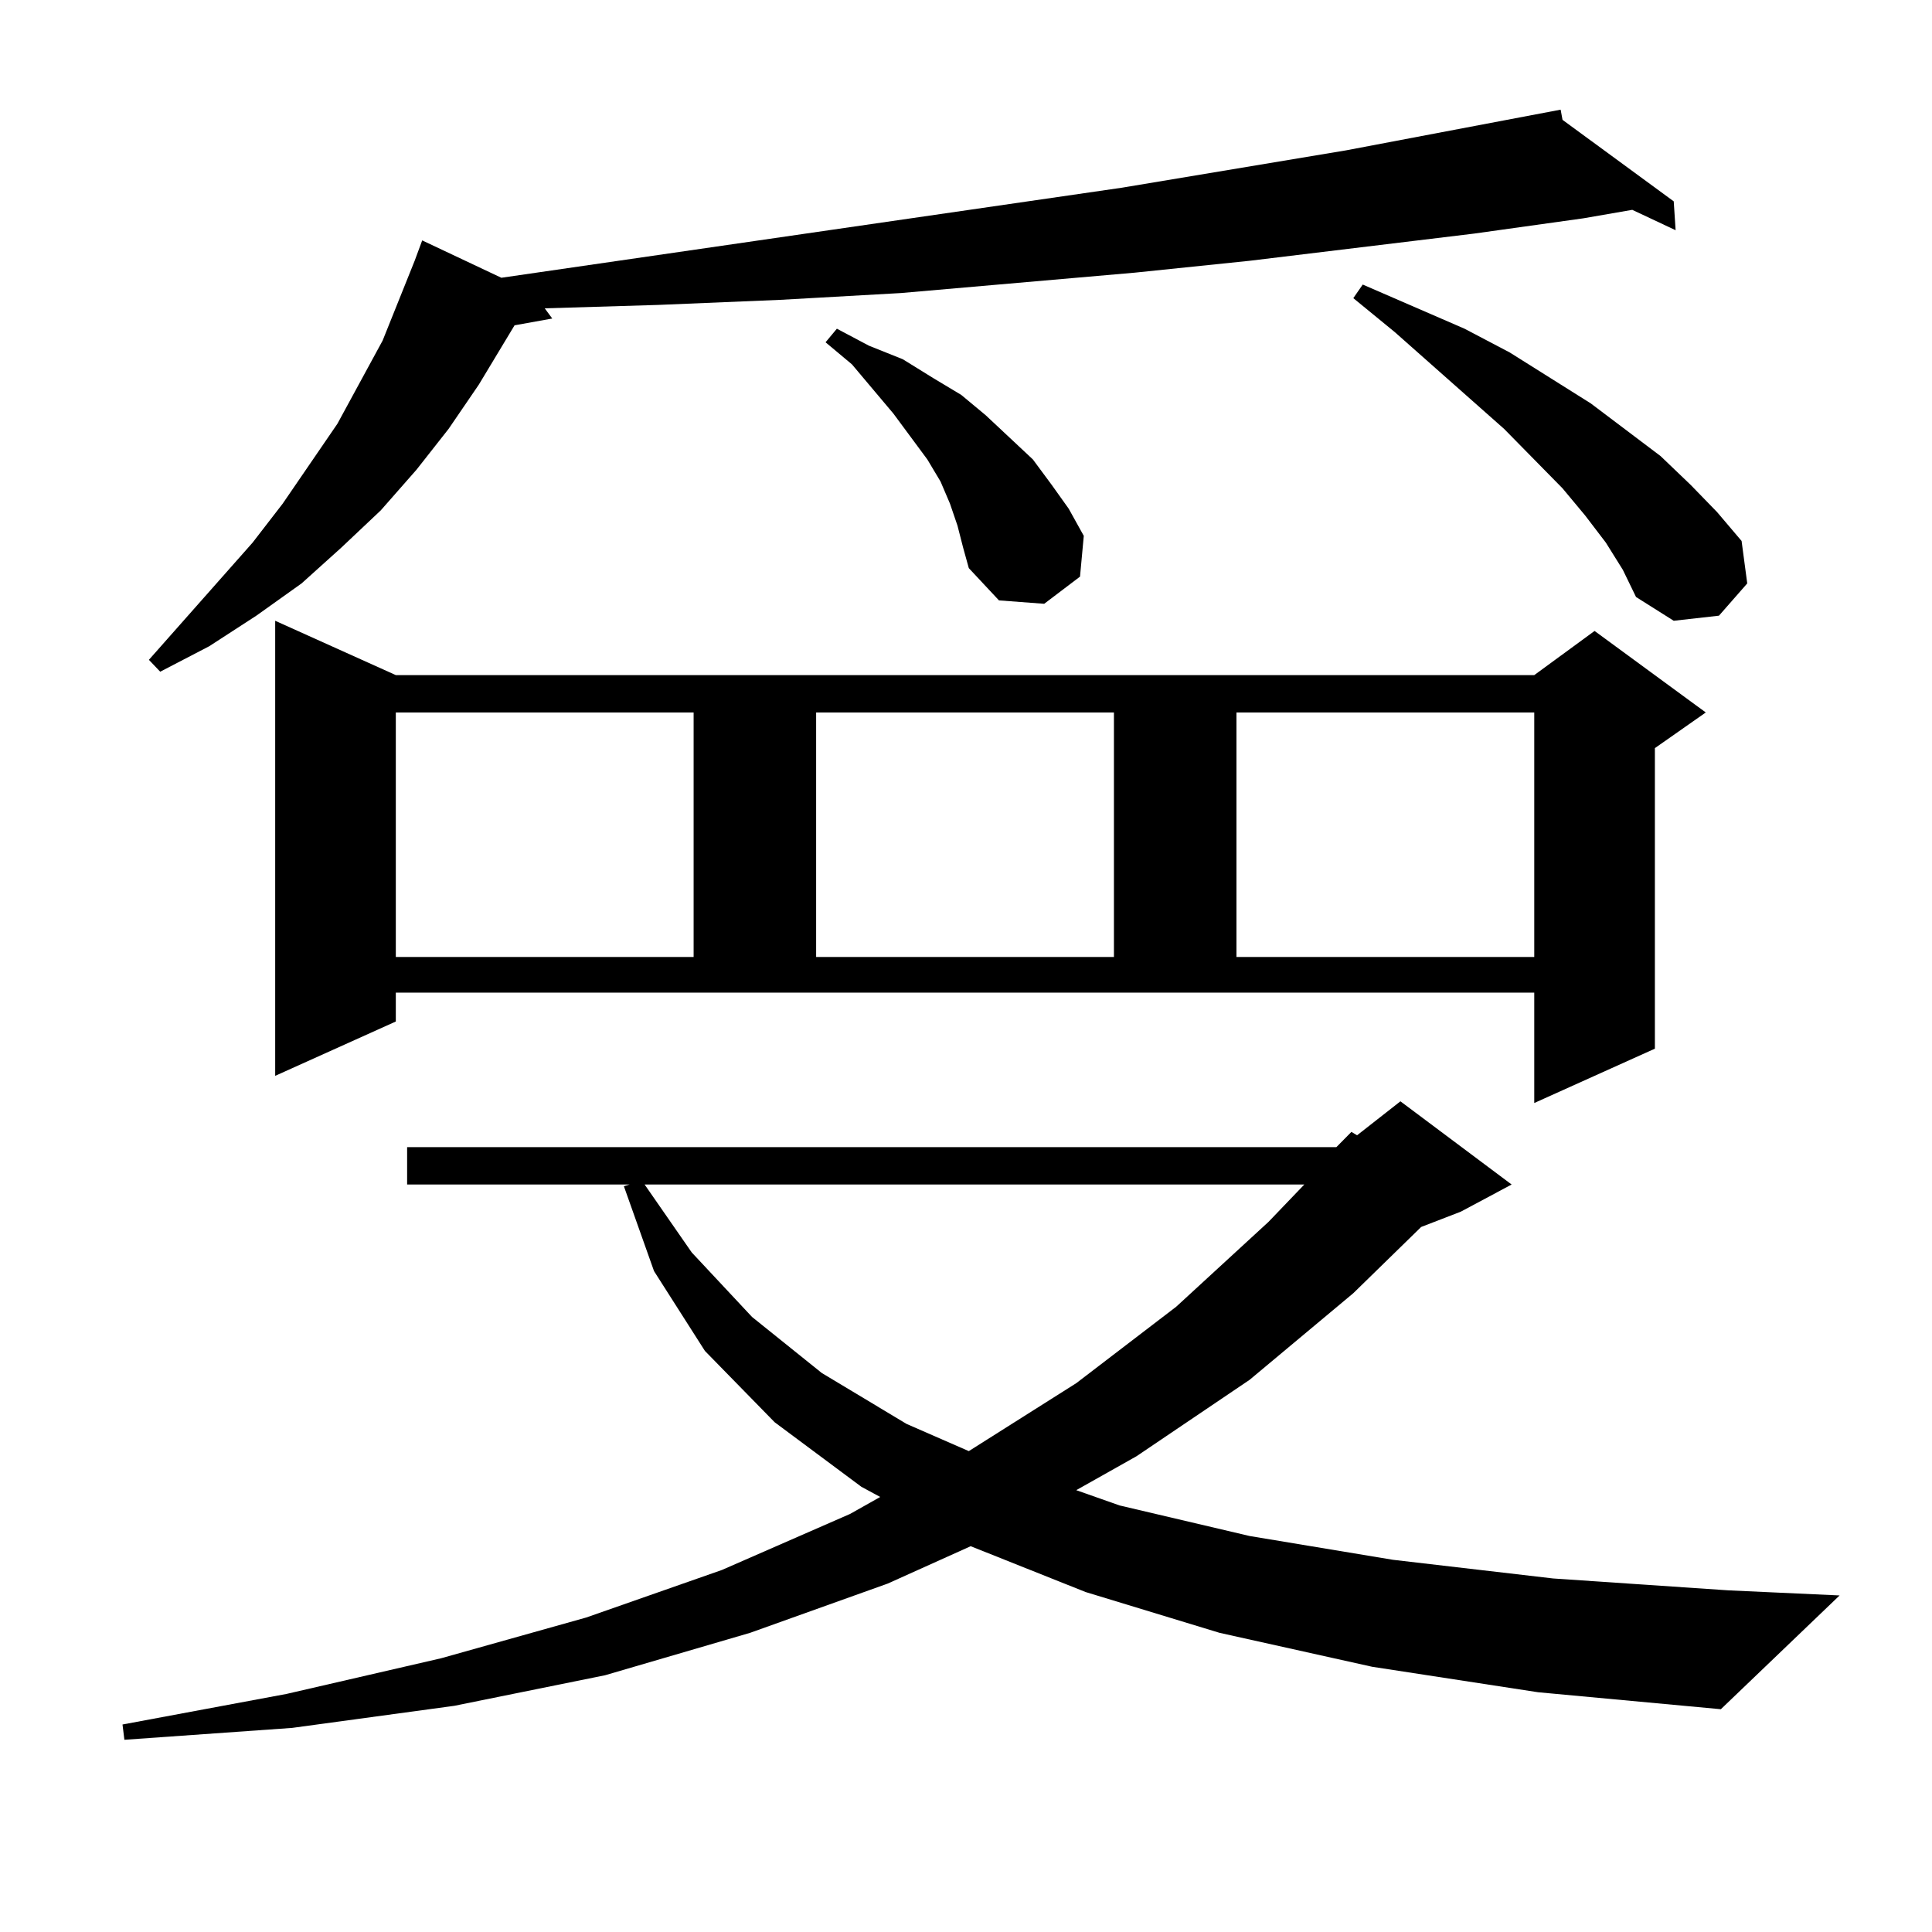 <?xml version="1.0" encoding="utf-8"?>
<!-- Generator: Adobe Illustrator 16.0.0, SVG Export Plug-In . SVG Version: 6.00 Build 0)  -->
<!DOCTYPE svg PUBLIC "-//W3C//DTD SVG 1.1//EN" "http://www.w3.org/Graphics/SVG/1.1/DTD/svg11.dtd">
<svg version="1.1" id="图层_1" xmlns="http://www.w3.org/2000/svg" xmlns:xlink="http://www.w3.org/1999/xlink" x="0px" y="0px"
	 width="1000px" height="1000px" viewBox="0 0 1000 1000" enable-background="new 0 0 1000 1000" xml:space="preserve">
<path d="M710.227,862.715l-79.022-17.578l-69.267-21.094l-59.511-23.73l-42.926,19.336l-71.218,25.488l-75.12,21.973l-78.047,15.82
	l-83.9,11.426l-86.827,6.152l-0.976-7.91l84.876-15.82l79.998-18.457l75.12-21.094l70.242-24.609l66.34-29.004l15.609-8.789
	l-9.756-5.273l-44.877-33.398l-36.097-36.914l-26.341-41.309l-15.609-43.945l2.927-0.879H210.727V593.77h480.964l7.805-7.91
	l2.927,1.758l22.438-17.578l57.56,43.066l-26.341,14.063l-20.487,7.91l-35.121,34.277l-53.657,44.824l-58.535,39.551l-31.219,17.578
	l22.438,7.91l67.315,15.82l74.145,12.305l82.925,9.668l90.729,6.152l57.56,2.637l-61.462,58.887l-94.632-8.789L710.227,862.715z
	 M808.761,62.031l57.56,42.188l0.976,14.941l-22.438-10.547l-25.365,4.395l-56.584,7.91L646.814,134.98l-59.511,6.152
	L466.331,151.68l-62.438,3.516l-63.413,2.637l-58.535,1.758l3.902,5.273l-19.512,3.516l-18.536,30.762l-15.609,22.852
	l-16.585,21.094l-18.536,21.094l-20.487,19.336l-20.487,18.457l-23.414,16.699l-24.39,15.82l-25.365,13.184l-5.854-6.152
	l53.657-60.645l15.609-20.215l28.292-41.309l23.414-43.066l16.585-41.309l3.902-10.547l40.975,19.336l320.968-46.582l116.095-19.336
	l111.217-21.094L808.761,62.031z M204.874,528.73l-62.438,28.125V321.309l62.438,28.125h589.254l31.219-22.852l57.56,42.188
	l-26.341,18.457v155.566l-62.438,28.125v-57.129H204.874V528.73z M204.874,368.77v126.563h154.143V368.77H204.874z M333.651,613.105
	l24.39,35.156l31.219,33.398l36.097,29.004l43.901,26.367l32.194,14.063l55.608-35.156l51.706-39.551l47.804-43.945l18.536-19.336
	H333.651z M422.429,368.77v126.563h154.143V368.77H422.429z M495.598,272.09l-3.902-11.426l-4.878-11.426l-6.829-11.426
	l-17.561-23.73l-21.463-25.488l-13.658-11.426l5.854-7.031l16.585,8.789l17.561,7.031l15.609,9.668l14.634,8.789l12.683,10.547
	l24.39,22.852l9.756,13.184l8.78,12.305l7.805,14.063l-1.951,21.094l-18.536,14.063l-23.414-1.758l-15.609-16.699l-2.927-10.547
	L495.598,272.09z M639.985,368.77v126.563h154.143V368.77H639.985z M831.2,280.879l-10.731-14.063l-11.707-14.063l-30.243-30.762
	l-56.584-50.098l-21.463-17.578l4.878-7.031l52.682,22.852l23.414,12.305l41.95,26.367l36.097,27.246l15.609,14.941l13.658,14.063
	L901.442,280l2.927,21.973l-14.634,16.699l-23.414,2.637l-19.512-12.305l-6.829-14.063L831.2,280.879z"/>
</svg>
